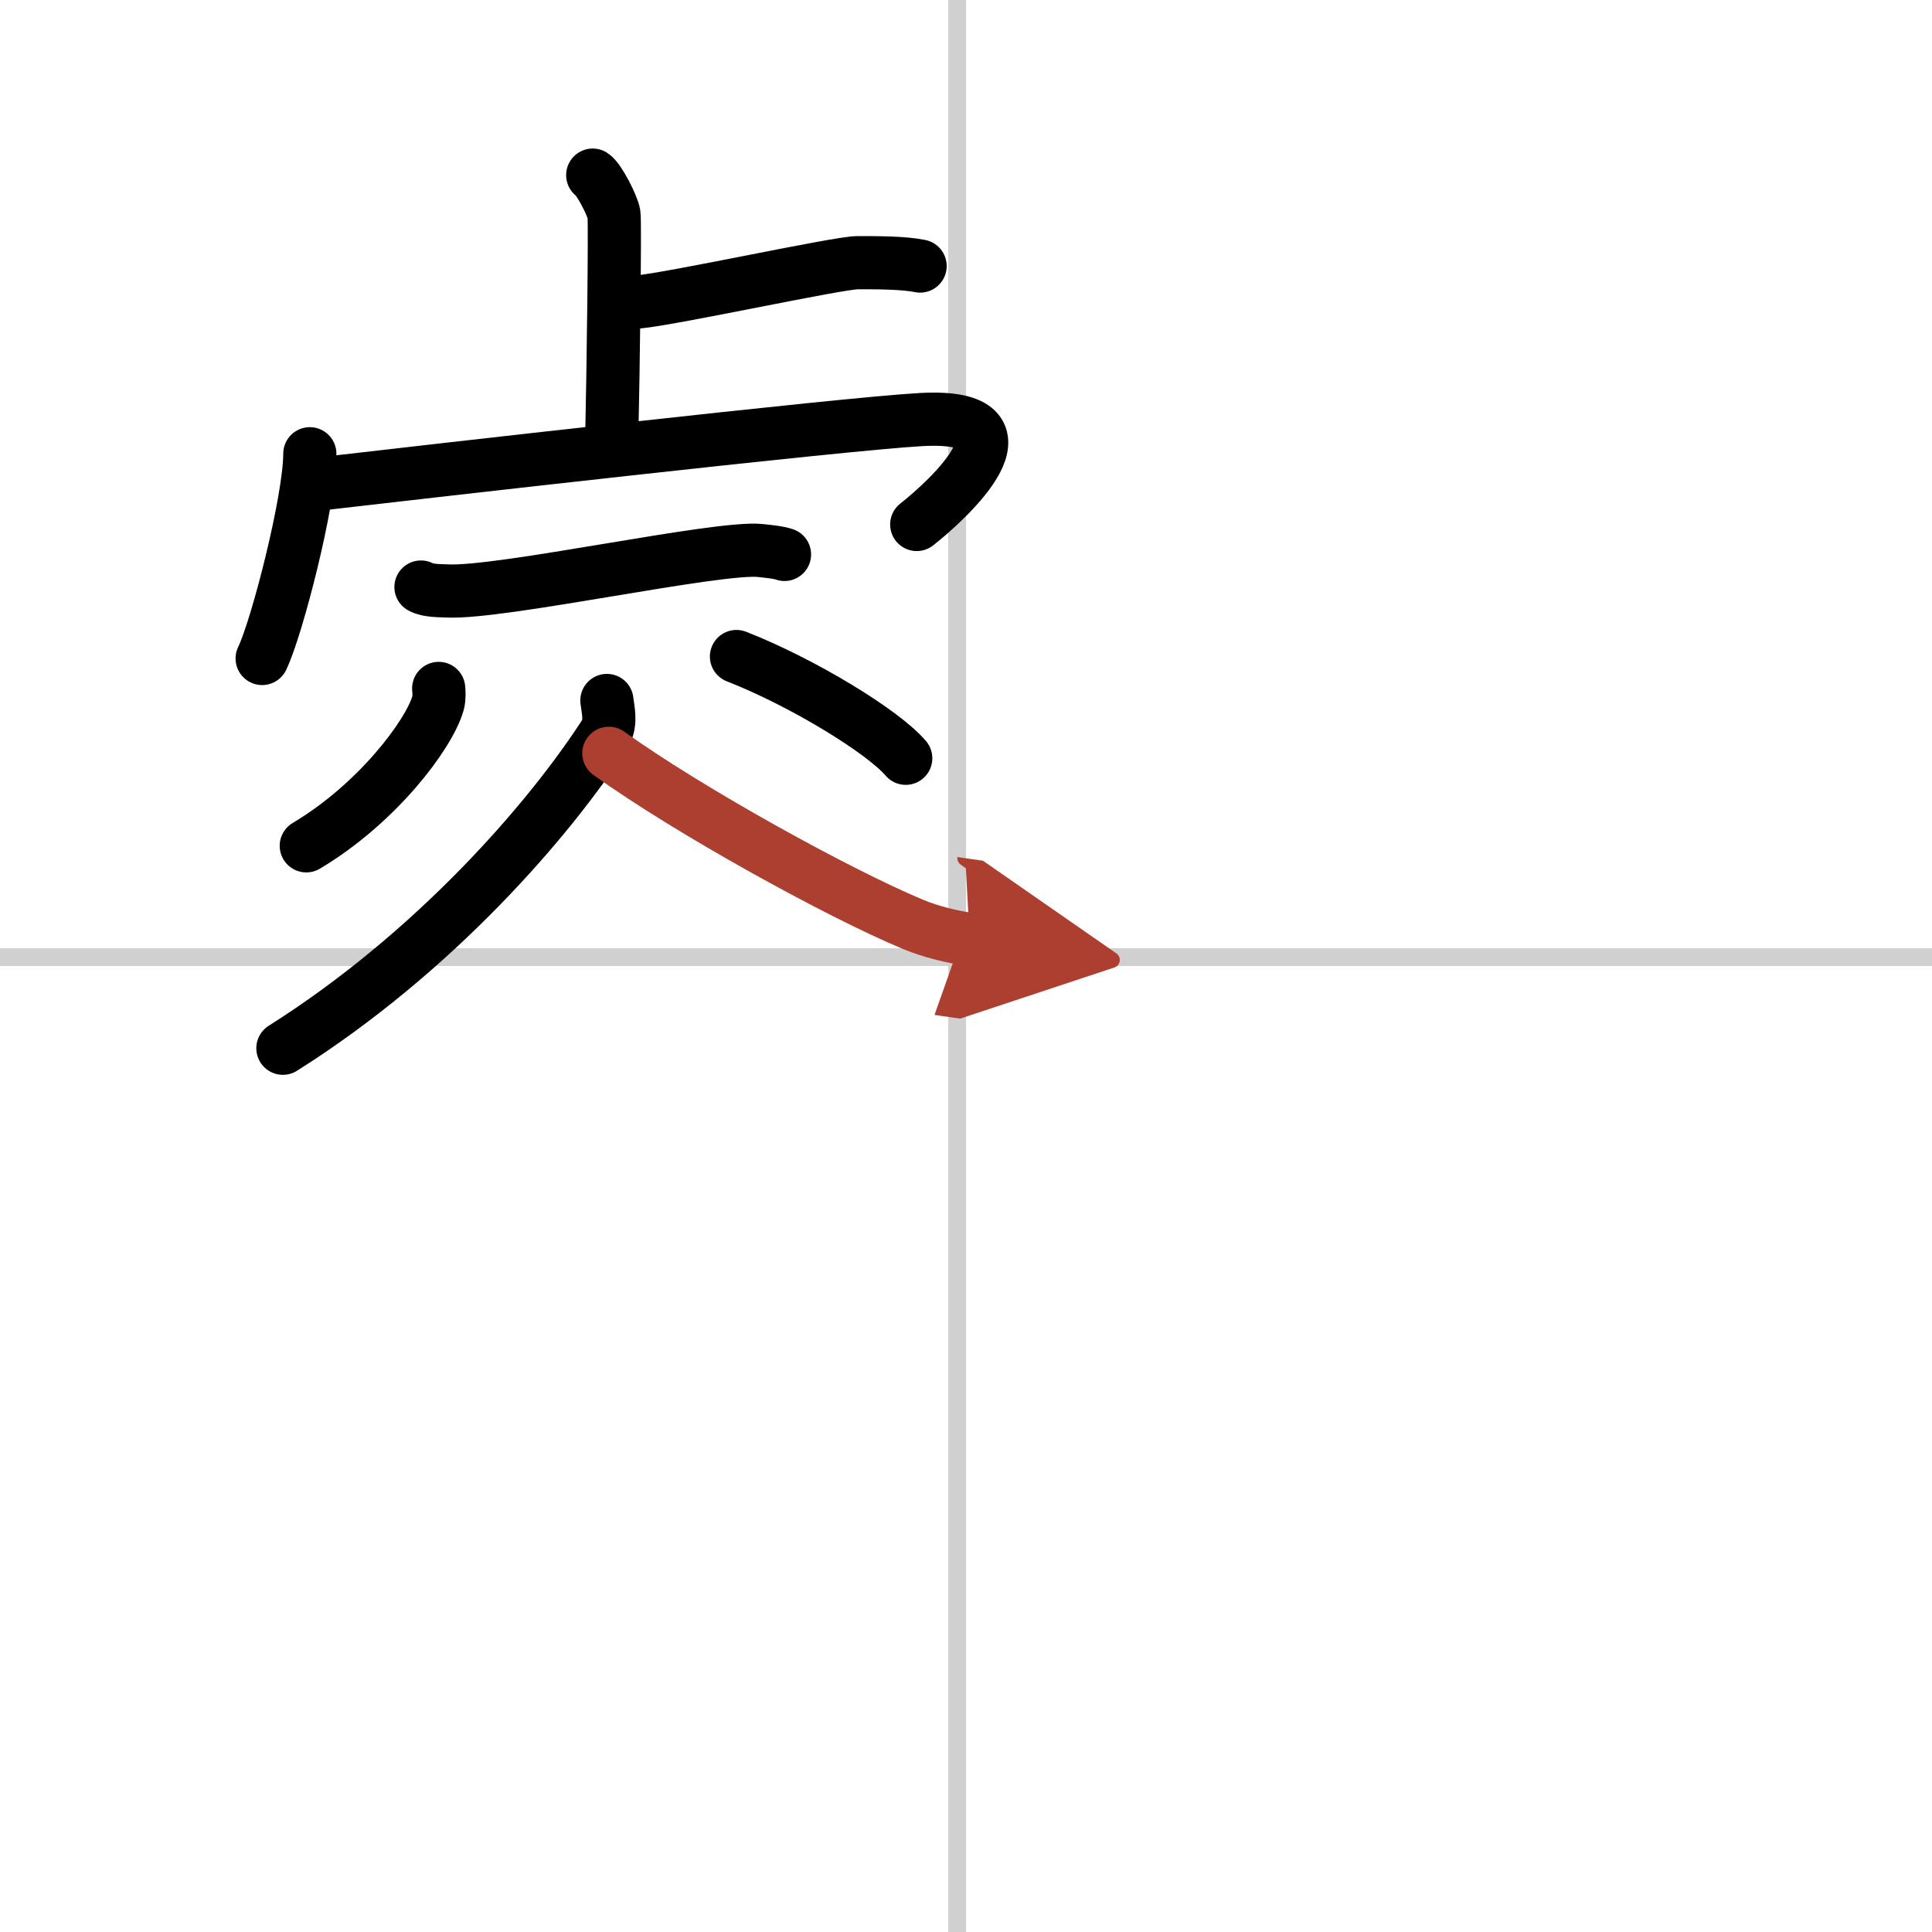 <svg width="400" height="400" viewBox="0 0 109 109" xmlns="http://www.w3.org/2000/svg"><defs><marker id="a" markerWidth="4" orient="auto" refX="1" refY="5" viewBox="0 0 10 10"><polyline points="0 0 10 5 0 10 1 5" fill="#ad3f31" stroke="#ad3f31"/></marker></defs><g fill="none" stroke="#000" stroke-linecap="round" stroke-linejoin="round" stroke-width="3"><rect width="100%" height="100%" fill="#fff" stroke="#fff"/><line x1="54" x2="54" y2="109" stroke="#d0d0d0" stroke-width="1"/><line x2="109" y1="54" y2="54" stroke="#d0d0d0" stroke-width="1"/><path d="m33.44 9.88c0.36 0.23 1.13 1.74 1.2 2.21s-0.05 9.38-0.12 12.29"/><path d="m35.97 17.04c2.04-0.19 11.31-2.22 12.42-2.22s2.61 0 3.52 0.19"/><path d="m17.48 25.6c0 2.61-1.85 9.81-2.69 11.55"/><path d="m18.07 27.3c5.44-0.63 29.5-3.39 33.91-3.63 6.9-0.37 1.46 4.57-0.26 5.92"/><path d="m23.75 33.12c0.38 0.22 1.09 0.2 1.48 0.22 3.02 0.16 15.3-2.54 17.68-2.28 0.64 0.07 1.03 0.11 1.35 0.22"/><path d="m24.75 38.84c0.02 0.21 0.04 0.54-0.04 0.84-0.51 1.77-3.43 5.66-7.43 8.04"/><path d="m41.55 37.04c3.73 1.46 8.28 4.24 9.55 5.74"/><path d="M34.24,39.52c0.05,0.46,0.27,1.27-0.1,1.86C31,46.25,24.5,53.75,15.96,59.14"/><path d="m34.35 42.5c4.54 3.26 13 7.92 17.16 9.65 1.03 0.43 2.23 0.71 3.2 0.85" marker-end="url(#a)" stroke="#ad3f31"/></g></svg>
